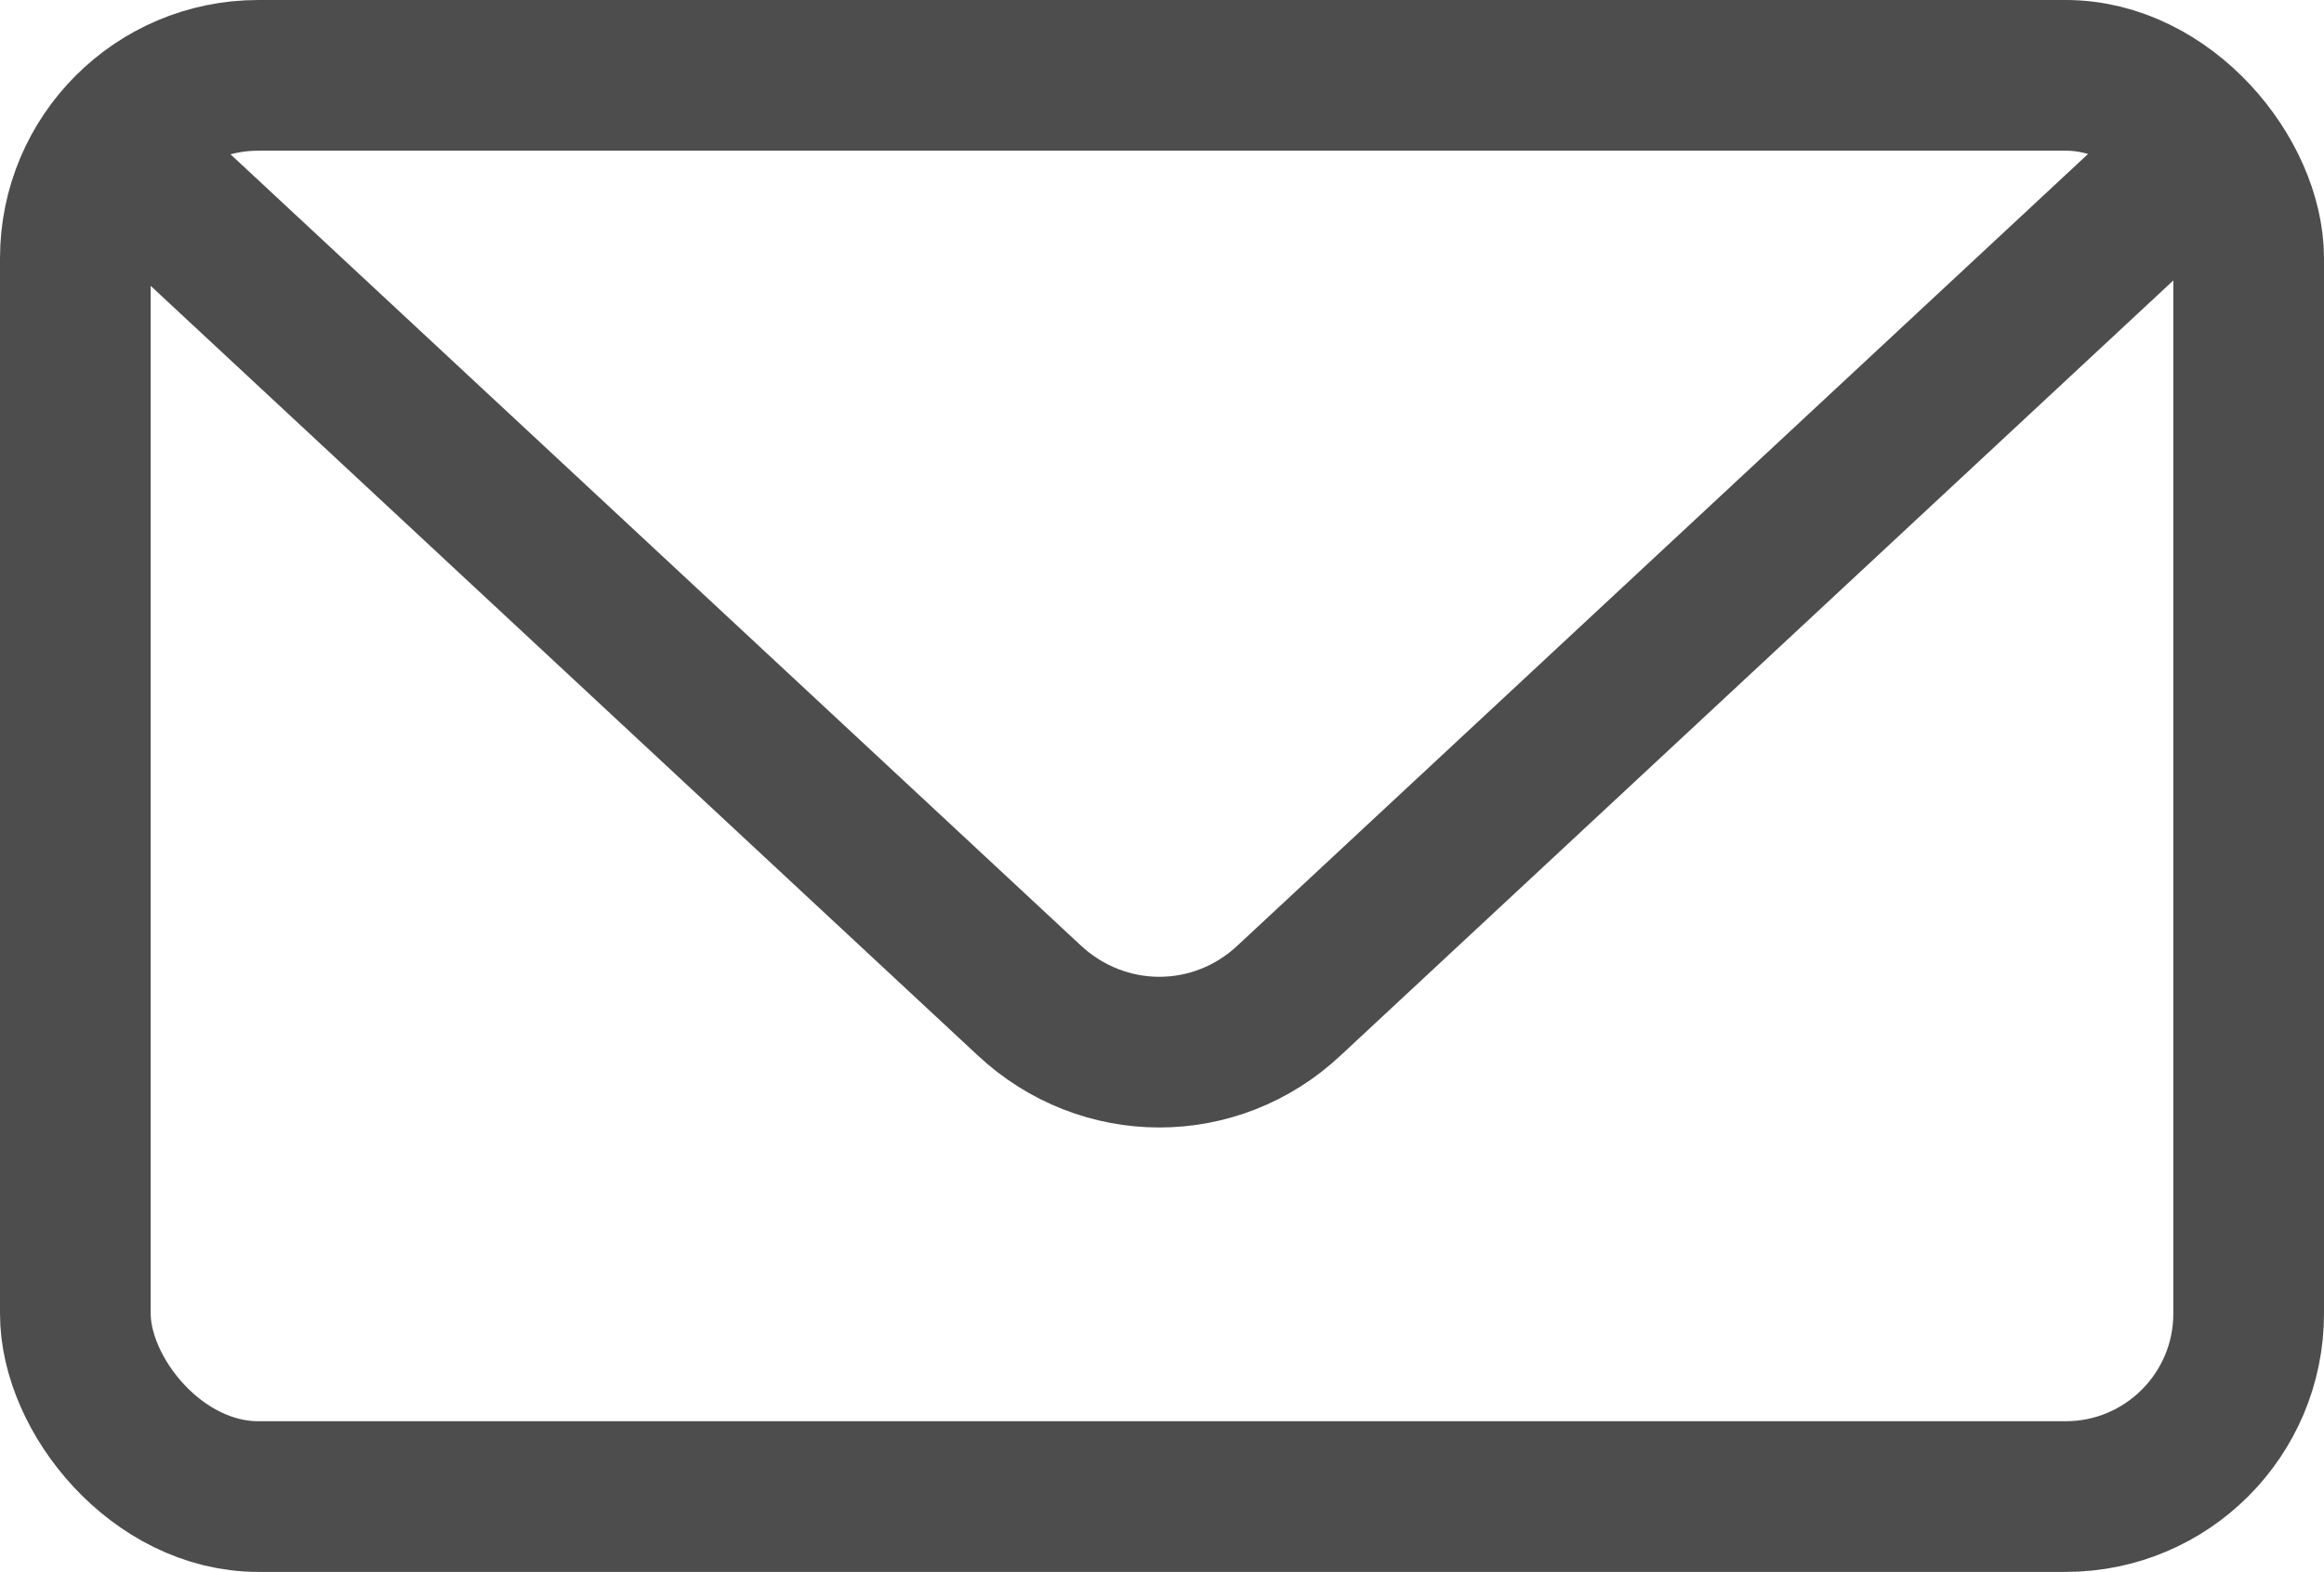 <svg viewBox="0 0 53.98 36.51" xmlns="http://www.w3.org/2000/svg"><g fill="none" stroke="#4d4d4d" stroke-miterlimit="10" stroke-width="3.5"><rect height="33.01" rx="4.25" width="50.48" x="1.75" y="1.75"/><path d="m51.44 3.23-21.49 20c-1.71 1.61-4.33 1.61-6.05 0l-21.42-19.93"/></g></svg>
